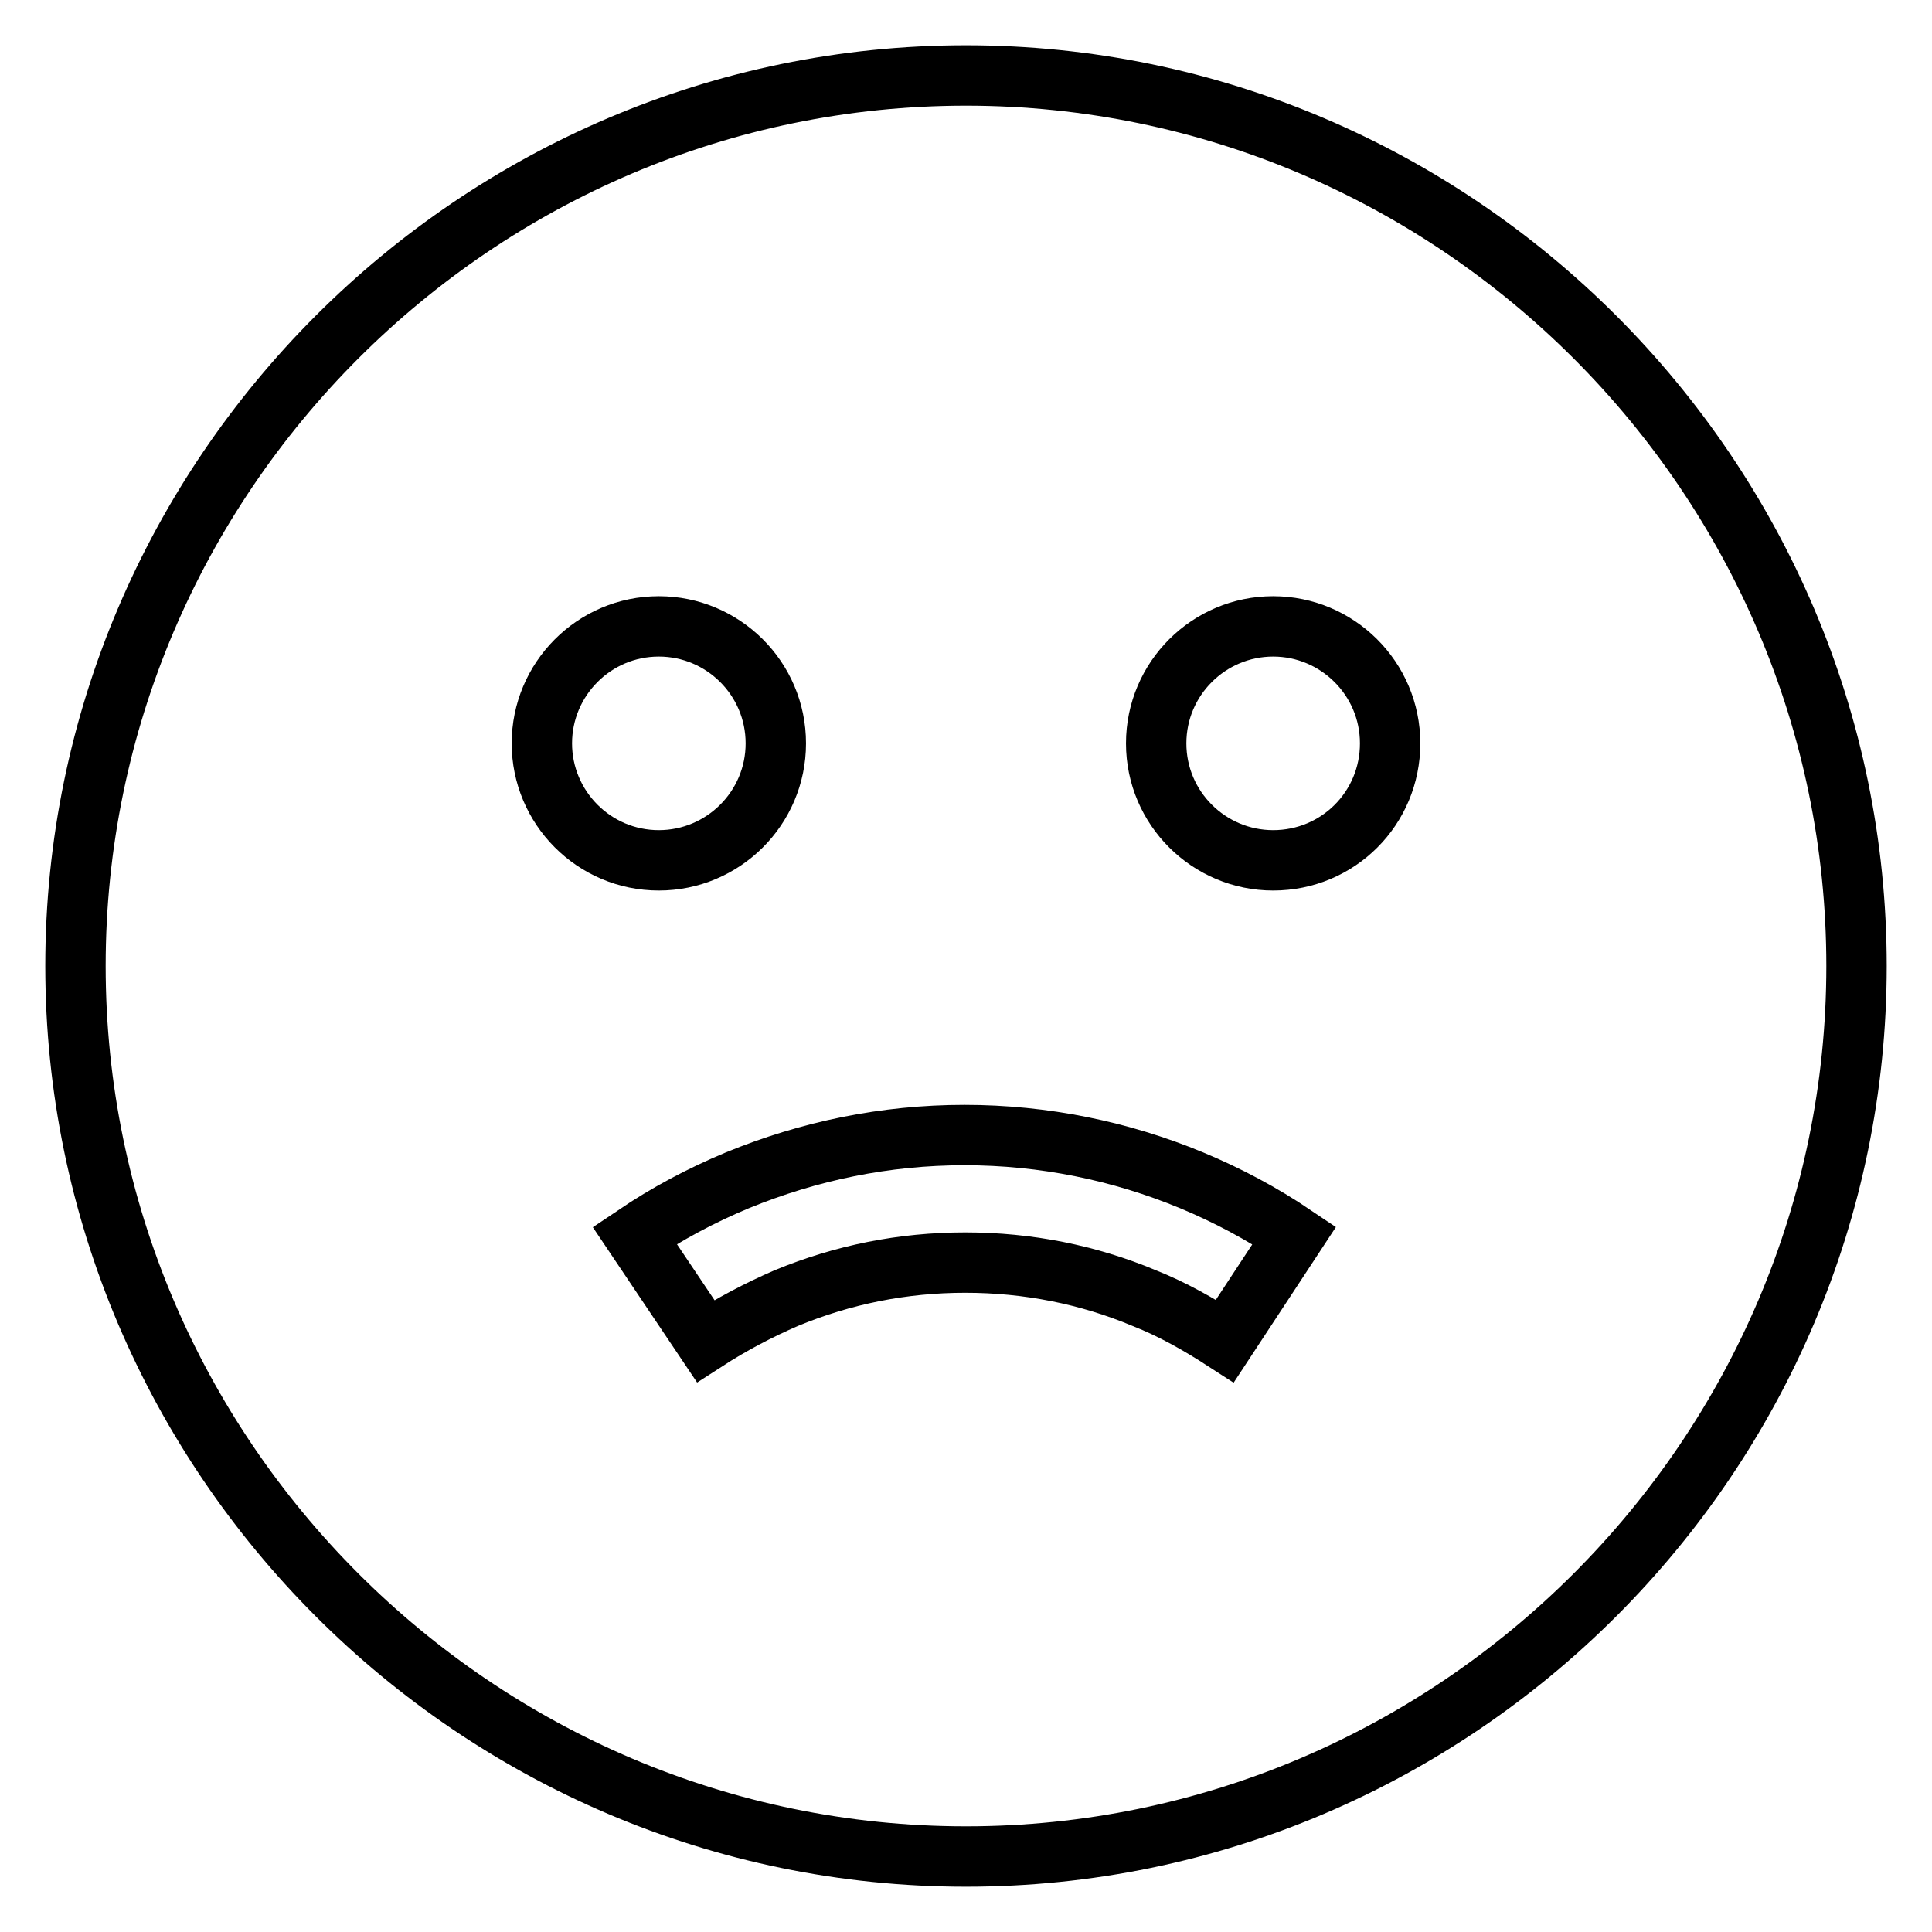 <?xml version="1.0" encoding="utf-8"?>
<!-- Svg Vector Icons : http://www.onlinewebfonts.com/icon -->
<!DOCTYPE svg PUBLIC "-//W3C//DTD SVG 1.1//EN" "http://www.w3.org/Graphics/SVG/1.1/DTD/svg11.dtd">
<svg version="1.1" xmlns="http://www.w3.org/2000/svg" xmlns:xlink="http://www.w3.org/1999/xlink" x="0px" y="0px" viewBox="0 0 256 256" enable-background="new 0 0 256 256" xml:space="preserve">
<g> <path stroke-width="8" fill-opacity="0" stroke="#000000"  d="M128,10C63.1,10,10,63.1,10,128c0,64.9,53.1,118,118,118c64.9,0,118-53.1,118-118C246,63.1,192.9,10,128,10 z M71.8,98.5C71.8,90,78.7,83,87.3,83c8.5,0,15.5,6.9,15.5,15.5S95.8,114,87.3,114C78.7,114,71.8,107,71.8,98.5z M162.3,177.7 c-3.4-2.2-6.9-4.2-10.7-5.7c-7.4-3.1-15.4-4.7-23.7-4.7s-16.2,1.6-23.7,4.7c-3.7,1.6-7.3,3.5-10.7,5.7l-9.4-14 c4.3-2.9,8.8-5.3,13.6-7.3c9.5-3.9,19.6-6,30.1-6s20.7,2.1,30.1,6c4.8,2,9.3,4.4,13.6,7.3L162.3,177.7L162.3,177.7z M168.7,114 c-8.5,0-15.5-6.9-15.5-15.5S160.2,83,168.7,83s15.5,6.9,15.5,15.5S177.3,114,168.7,114z"/></g>
</svg>